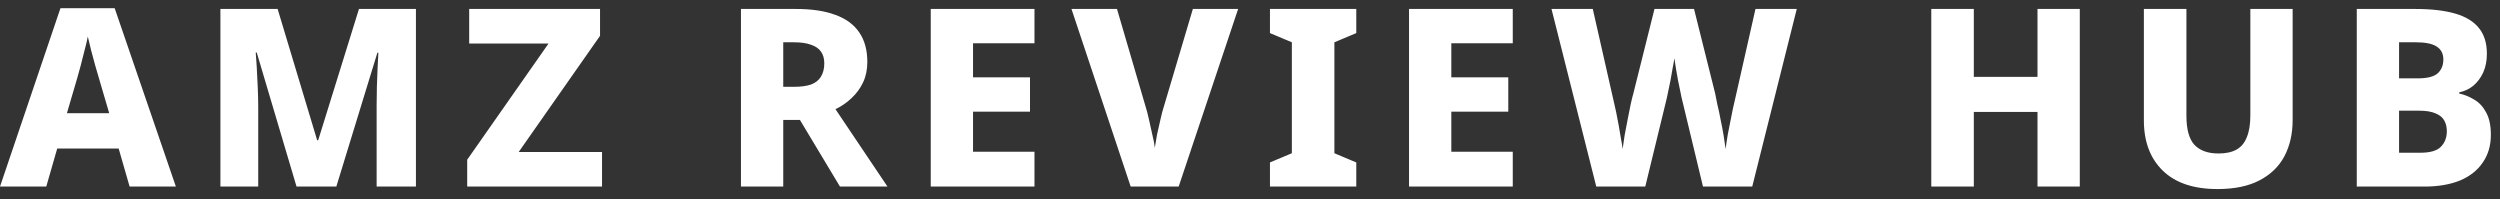 <svg width="201" height="16" viewBox="0 0 201 16" fill="none" xmlns="http://www.w3.org/2000/svg">
<rect x="0" y="0" width="201" height="16" fill="#333333" stroke="none"/>
<path d="M10.42 15L9.54 11.94H4.6L3.72 15H0L4.86 0.66H9.22L14.14 15H10.42ZM7.94 6.24C7.873 6 7.78 5.68 7.66 5.28C7.553 4.867 7.44 4.447 7.32 4.02C7.213 3.593 7.127 3.233 7.06 2.94C7.007 3.233 6.92 3.6 6.8 4.04C6.693 4.467 6.587 4.887 6.48 5.3C6.373 5.7 6.287 6.013 6.22 6.24L5.38 9.1H8.78L7.94 6.24ZM23.841 15L20.641 4.22H20.561C20.587 4.487 20.614 4.873 20.641 5.38C20.667 5.873 20.694 6.407 20.721 6.98C20.747 7.54 20.761 8.067 20.761 8.56V15H17.721V0.72H22.321L25.501 11.28H25.581L28.861 0.72H33.441V15H30.281V8.48C30.281 8.027 30.287 7.527 30.301 6.98C30.327 6.42 30.347 5.893 30.361 5.4C30.387 4.893 30.407 4.507 30.421 4.24H30.341L27.041 15H23.841ZM48.403 15H37.563V12.84L44.103 3.5H37.723V0.72H48.243V2.88L41.703 12.22H48.403V15ZM63.973 0.72C65.266 0.72 66.333 0.88 67.173 1.2C68.026 1.507 68.666 1.98 69.093 2.62C69.52 3.247 69.733 4.033 69.733 4.98C69.733 5.593 69.62 6.14 69.393 6.62C69.166 7.1 68.86 7.52 68.473 7.88C68.1 8.24 67.666 8.54 67.173 8.78L71.353 15H67.533L64.313 9.64H62.973V15H59.573V0.72H63.973ZM63.833 3.4H62.973V6.98H63.833C64.38 6.98 64.833 6.92 65.193 6.8C65.553 6.667 65.82 6.46 65.993 6.18C66.18 5.887 66.273 5.527 66.273 5.1C66.273 4.713 66.186 4.4 66.013 4.16C65.84 3.907 65.573 3.72 65.213 3.6C64.853 3.467 64.393 3.4 63.833 3.4ZM83.172 15H74.832V0.72H83.172V3.48H78.232V6.22H82.812V8.98H78.232V12.2H83.172V15ZM99.546 0.72L94.766 15H90.906L86.146 0.72H89.806L92.126 8.64C92.193 8.84 92.273 9.147 92.366 9.56C92.459 9.96 92.553 10.38 92.646 10.82C92.753 11.247 92.819 11.6 92.846 11.88C92.886 11.6 92.946 11.247 93.026 10.82C93.119 10.393 93.213 9.98 93.306 9.58C93.399 9.167 93.479 8.86 93.546 8.66L95.906 0.72H99.546ZM109.045 15H102.105V13.06L103.865 12.32V3.4L102.105 2.66V0.72H109.045V2.66L107.285 3.4V12.32L109.045 13.06V15ZM121.626 15H113.286V0.72H121.626V3.48H116.686V6.22H121.266V8.98H116.686V12.2H121.626V15ZM144.46 0.72L140.88 15H136.92L135.26 8.1C135.22 7.953 135.173 7.74 135.12 7.46C135.067 7.167 135 6.847 134.92 6.5C134.853 6.14 134.793 5.8 134.74 5.48C134.687 5.147 134.647 4.88 134.62 4.68C134.593 4.88 134.547 5.147 134.48 5.48C134.427 5.8 134.367 6.14 134.3 6.5C134.233 6.847 134.167 7.167 134.1 7.46C134.047 7.74 134 7.953 133.96 8.1L132.28 15H128.34L124.74 0.72H128.06L129.76 8.22C129.813 8.42 129.873 8.687 129.94 9.02C130.007 9.34 130.073 9.687 130.14 10.06C130.207 10.42 130.267 10.773 130.32 11.12C130.387 11.453 130.433 11.74 130.46 11.98C130.5 11.66 130.553 11.293 130.62 10.88C130.7 10.467 130.78 10.047 130.86 9.62C130.94 9.193 131.02 8.793 131.1 8.42C131.18 8.047 131.253 7.747 131.32 7.52L133.02 0.72H136.2L137.9 7.52C137.94 7.747 138 8.047 138.08 8.42C138.173 8.793 138.26 9.2 138.34 9.64C138.433 10.067 138.513 10.487 138.58 10.9C138.647 11.313 138.7 11.673 138.74 11.98C138.78 11.647 138.84 11.247 138.92 10.78C139.013 10.3 139.107 9.827 139.2 9.36C139.293 8.88 139.373 8.507 139.44 8.24L141.14 0.72H144.46ZM167.215 15H163.815V9H158.695V15H155.275V0.72H158.695V6.18H163.815V0.72H167.215V15ZM184.328 9.66C184.328 10.753 184.108 11.72 183.668 12.56C183.228 13.387 182.562 14.033 181.668 14.5C180.775 14.967 179.648 15.2 178.288 15.2C176.368 15.2 174.902 14.707 173.888 13.72C172.875 12.733 172.368 11.387 172.368 9.68V0.72H175.788V9.3C175.788 10.393 176.002 11.173 176.428 11.64C176.868 12.107 177.515 12.34 178.368 12.34C178.968 12.34 179.455 12.233 179.828 12.02C180.202 11.807 180.475 11.473 180.648 11.02C180.835 10.567 180.928 9.987 180.928 9.28V0.72H184.328V9.66ZM194.165 0.72C195.485 0.72 196.572 0.847 197.425 1.1C198.279 1.353 198.912 1.747 199.325 2.28C199.739 2.8 199.945 3.48 199.945 4.32C199.945 4.893 199.845 5.4 199.645 5.84C199.445 6.267 199.179 6.62 198.845 6.9C198.512 7.167 198.139 7.34 197.725 7.42V7.52C198.152 7.613 198.559 7.78 198.945 8.02C199.332 8.247 199.645 8.587 199.885 9.04C200.139 9.493 200.265 10.093 200.265 10.84C200.265 11.707 200.045 12.453 199.605 13.08C199.179 13.707 198.565 14.187 197.765 14.52C196.965 14.84 196.019 15 194.925 15H189.485V0.72H194.165ZM194.385 6.3C195.145 6.3 195.679 6.167 195.985 5.9C196.292 5.62 196.445 5.247 196.445 4.78C196.445 4.313 196.265 3.967 195.905 3.74C195.559 3.513 195.005 3.4 194.245 3.4H192.885V6.3H194.385ZM192.885 8.9V12.28H194.585C195.385 12.28 195.939 12.12 196.245 11.8C196.565 11.48 196.725 11.06 196.725 10.54C196.725 10.22 196.659 9.94 196.525 9.7C196.392 9.447 196.159 9.253 195.825 9.12C195.505 8.973 195.065 8.9 194.505 8.9H192.885Z" fill="white"/>
</svg>
